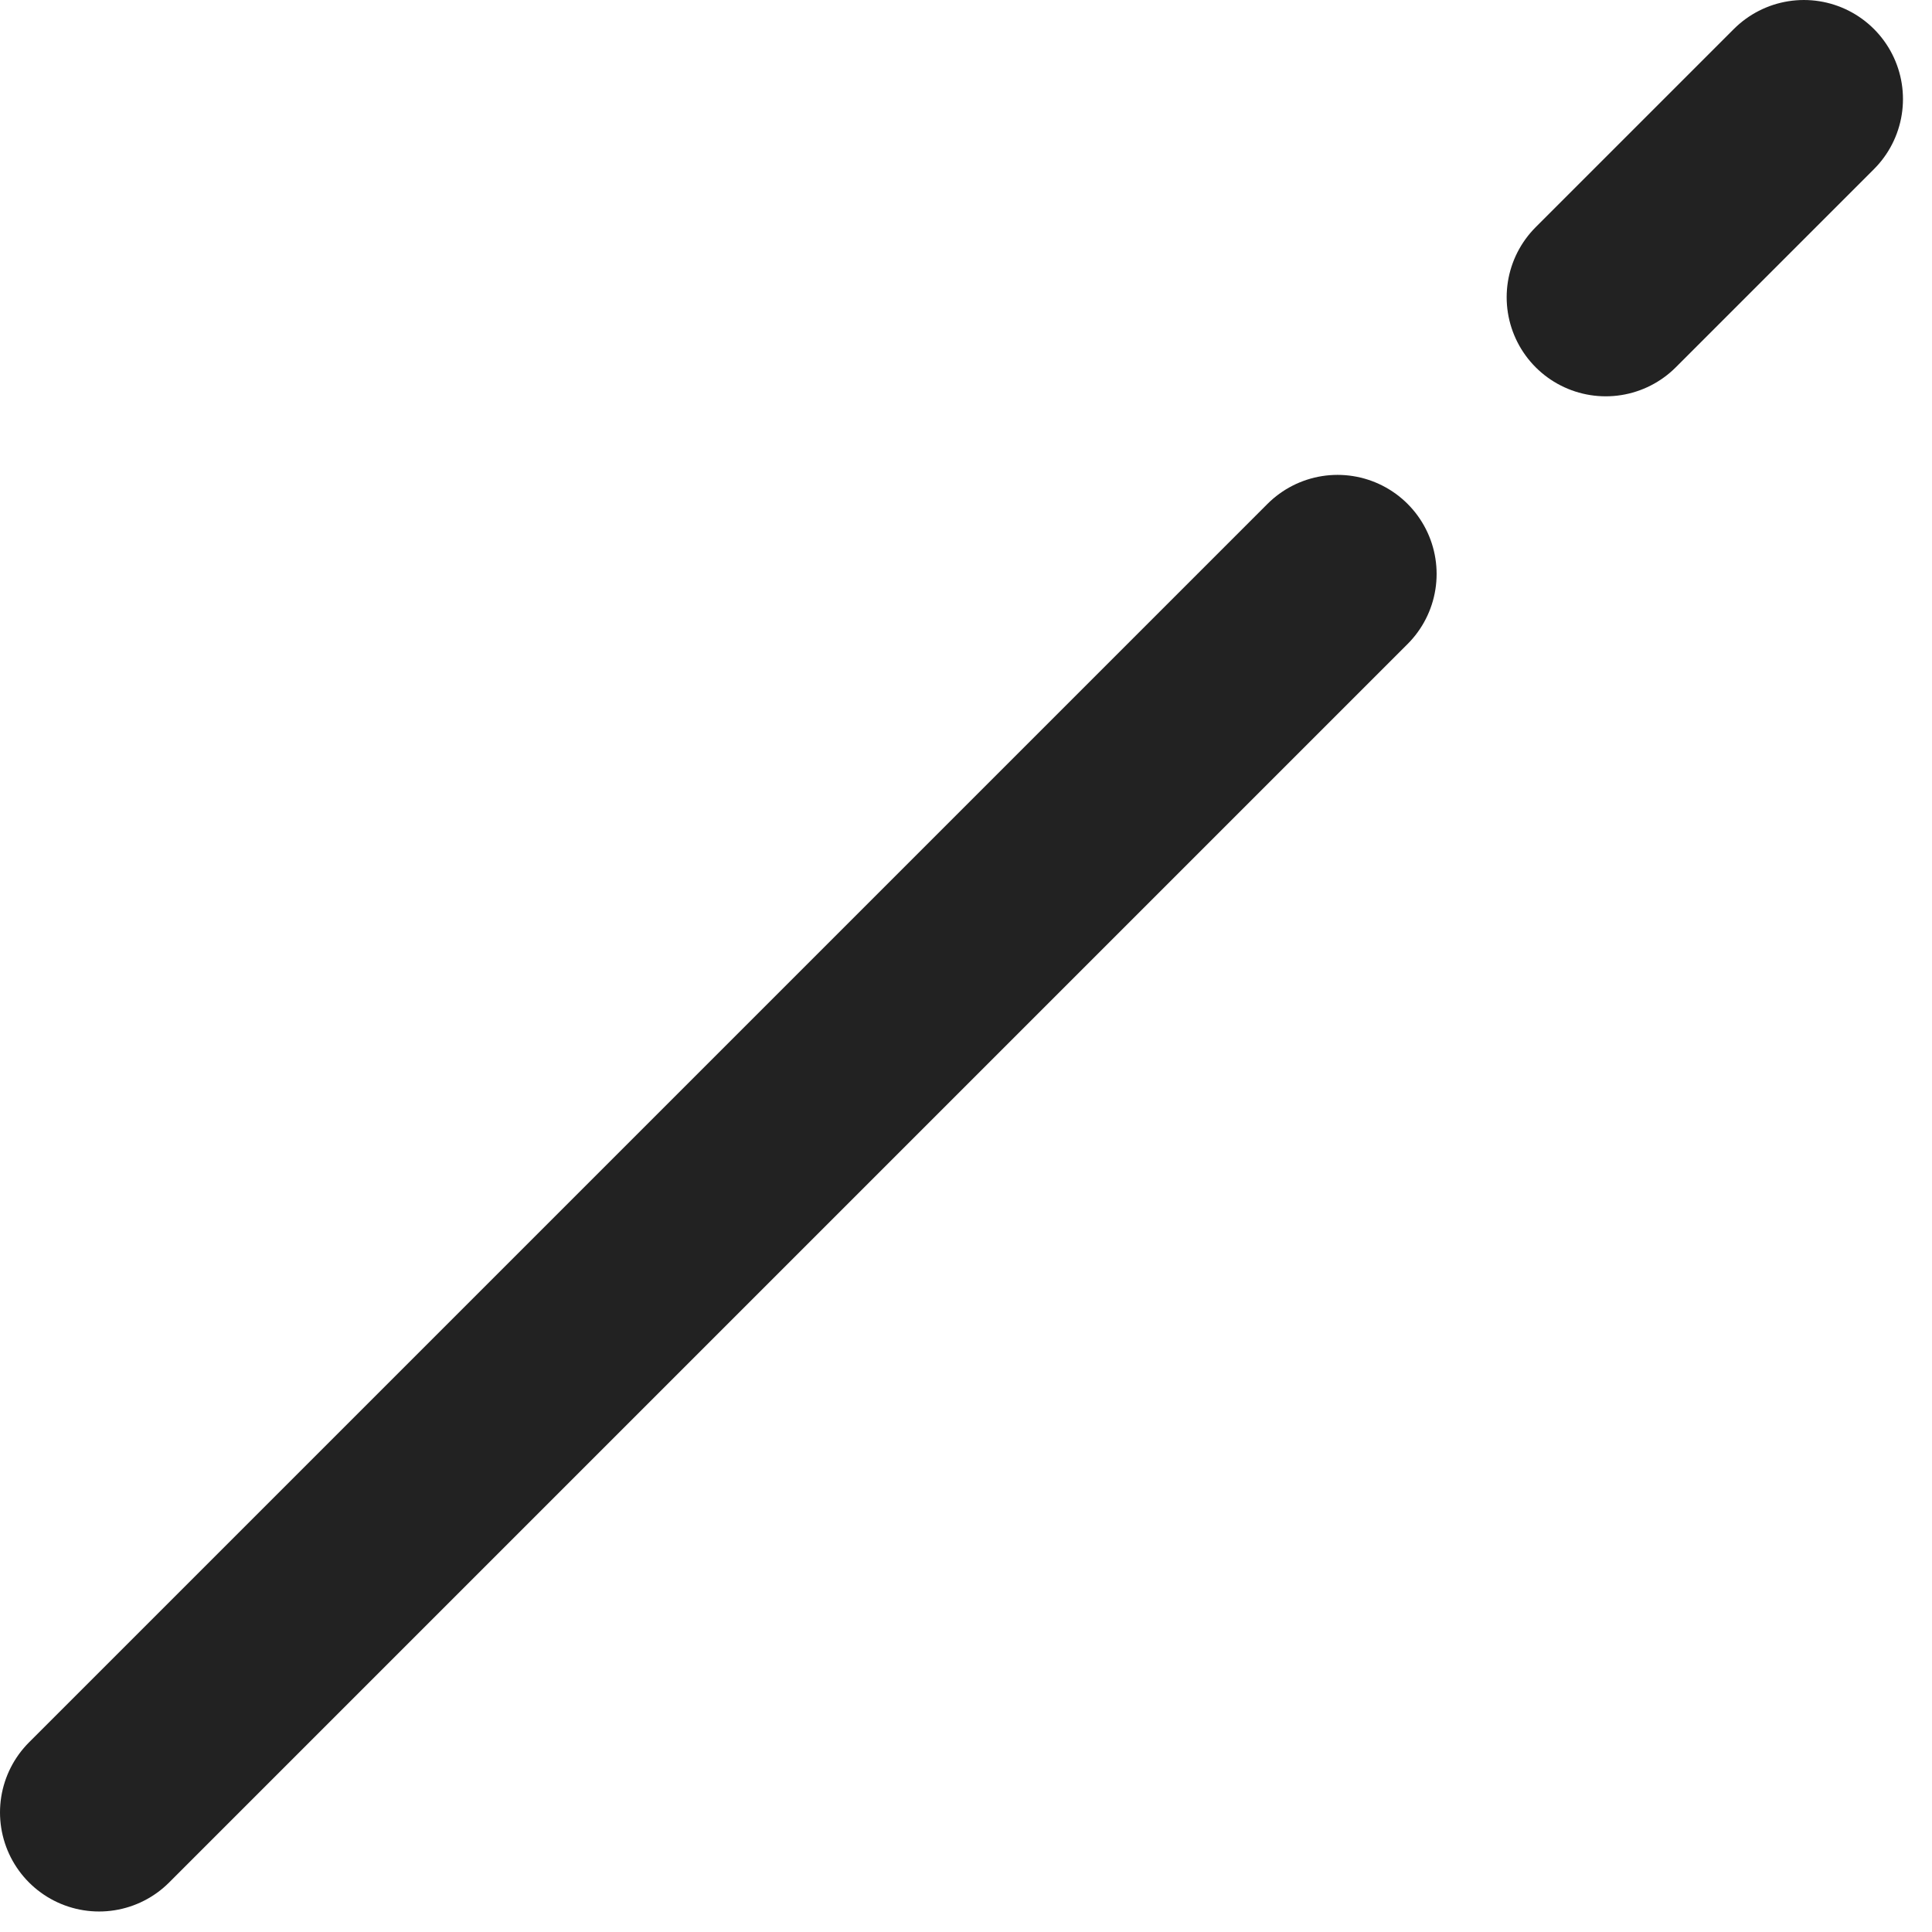 <svg width="39" height="39" viewBox="0 0 39 39" fill="none" xmlns="http://www.w3.org/2000/svg">
<path d="M27 11.586L2 36.586" stroke="#222222" stroke-width="4" stroke-linecap="round"/>
<path d="M36.414 2L32.414 6" stroke="#222222" stroke-width="4" stroke-linecap="round"/>
</svg>
